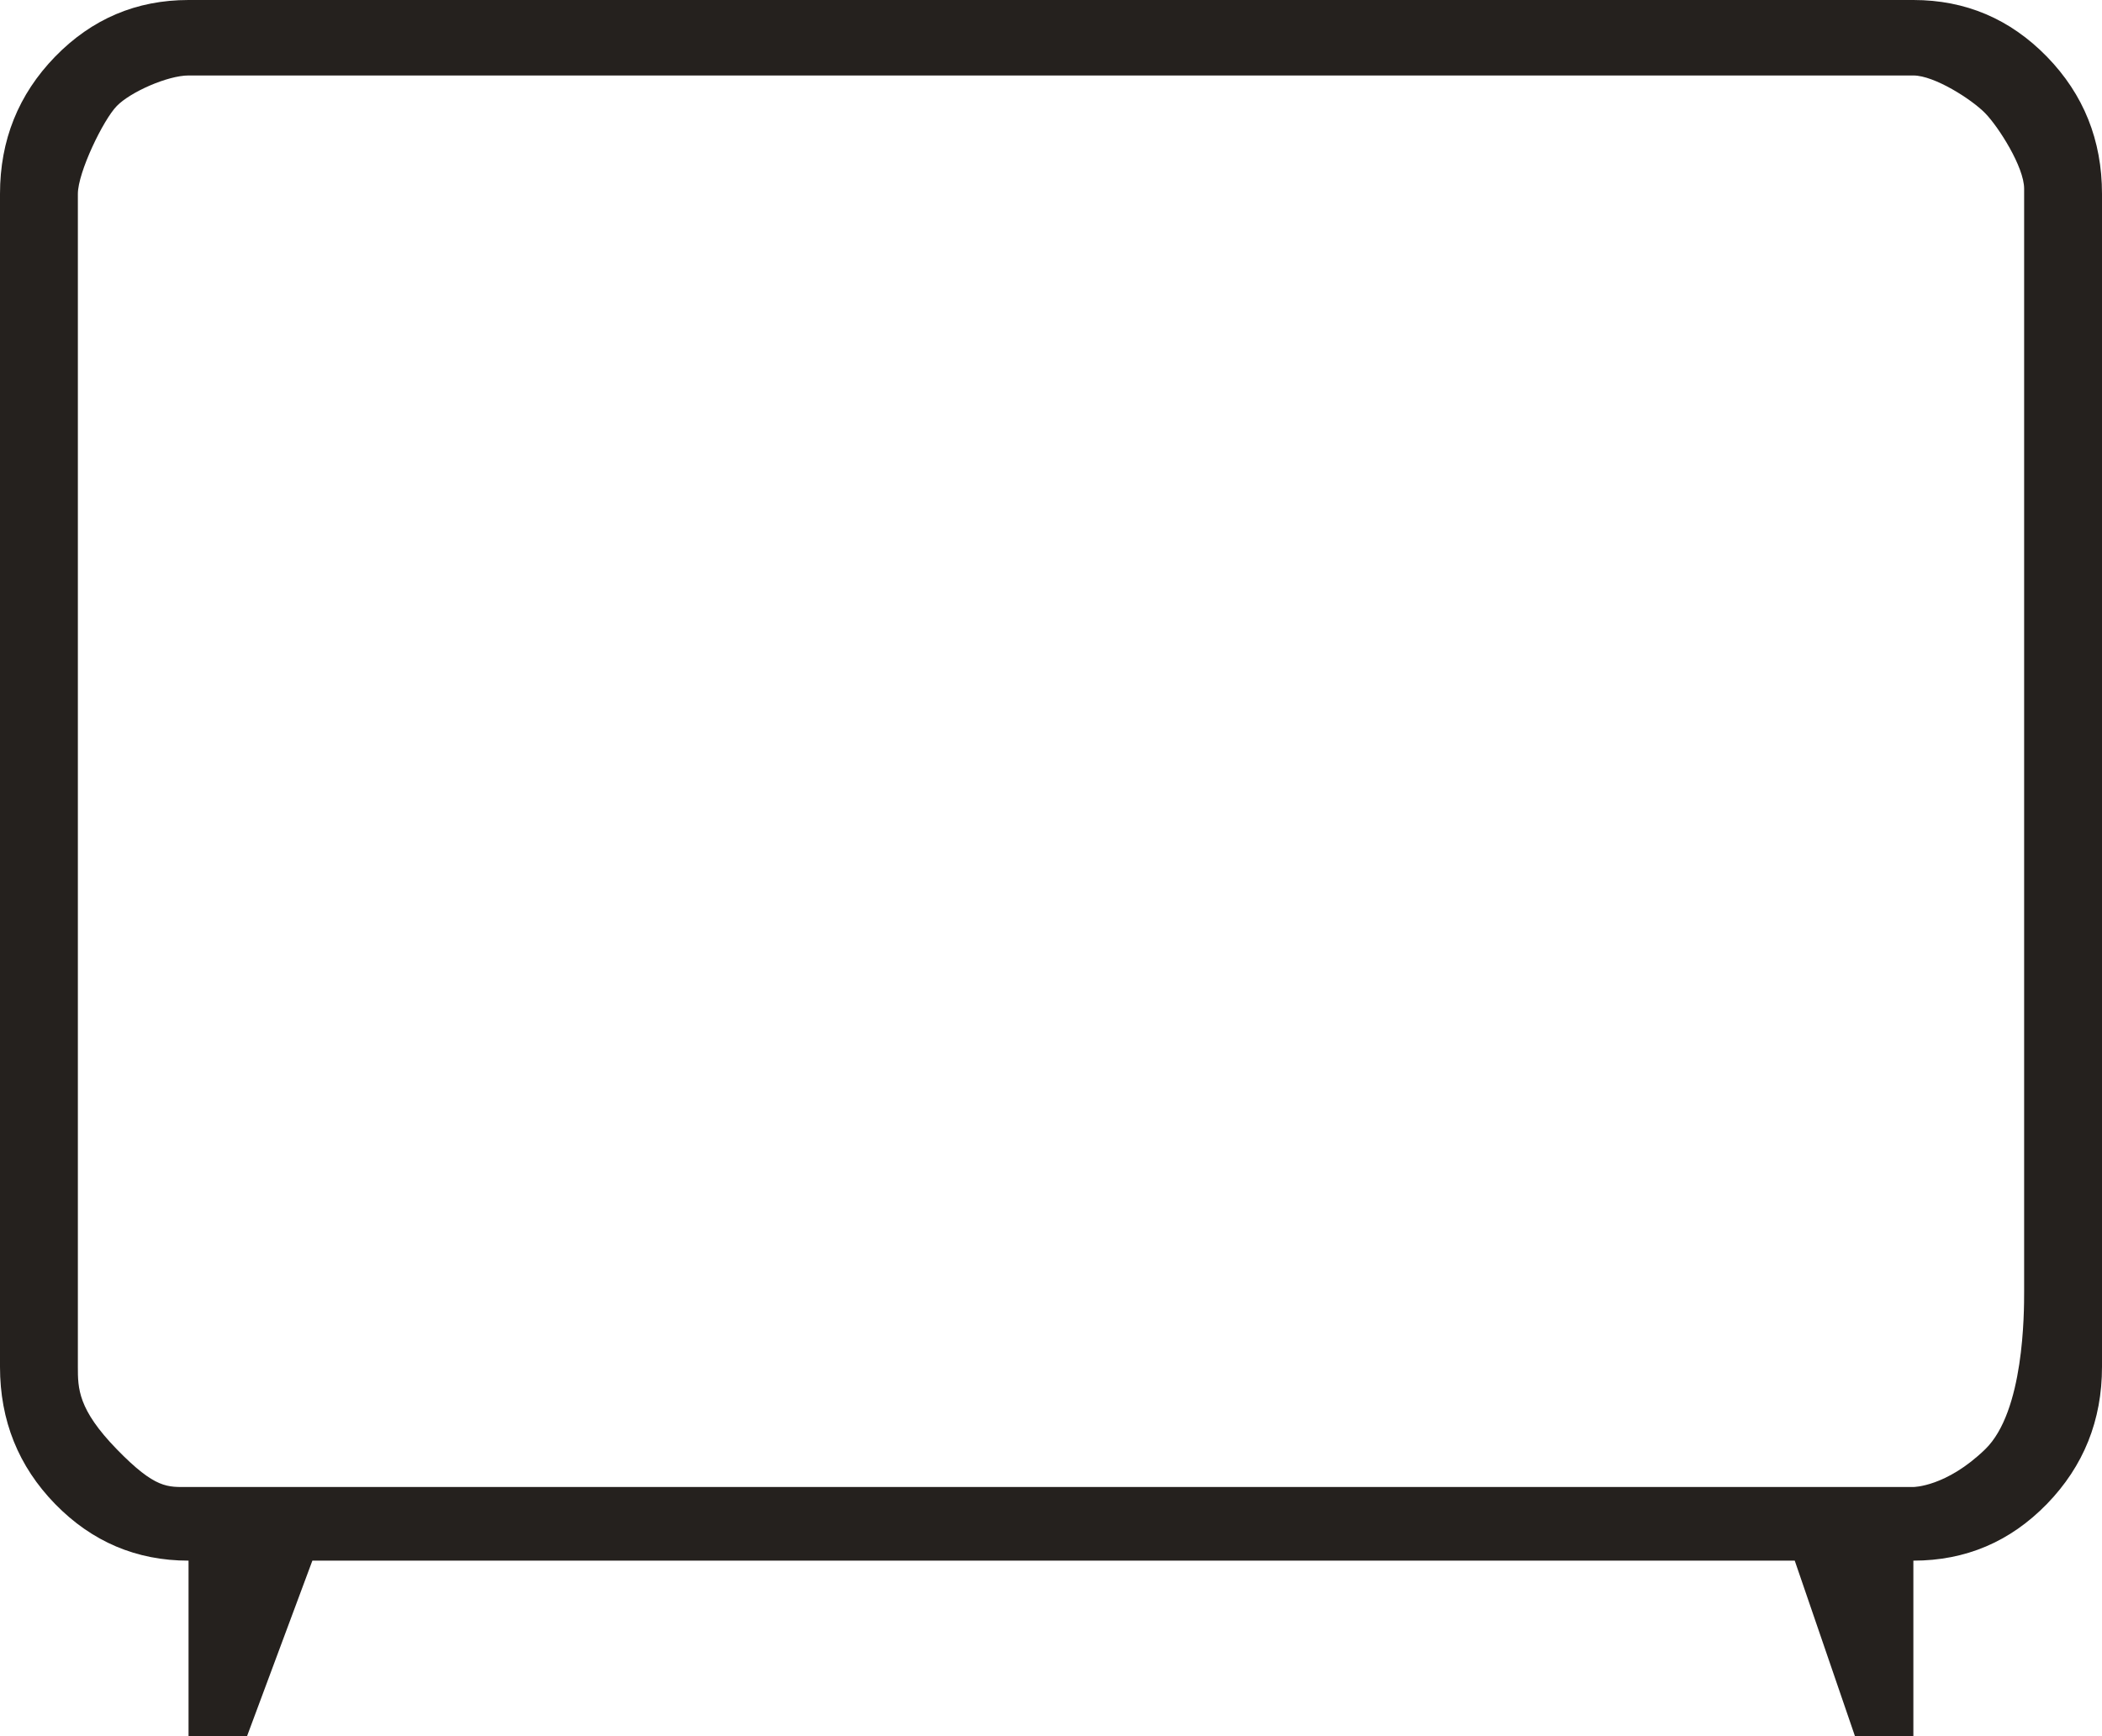 <?xml version="1.0" encoding="UTF-8"?> <svg xmlns="http://www.w3.org/2000/svg" width="23" height="19" viewBox="0 0 23 19" fill="none"><path d="M2.063 19V17.079C1.493 17.079 1.006 16.872 0.603 16.459C0.201 16.046 0 15.545 0 14.958V2.122C0 1.535 0.201 1.034 0.603 0.62C1.005 0.207 1.492 0 2.063 0H20.936C21.507 0 21.994 0.207 22.397 0.62C22.799 1.033 23 1.534 23 2.122V14.958C23 15.544 22.799 16.045 22.397 16.459C21.995 16.872 21.508 17.079 20.936 17.079V19H20.297L19.638 17.079H3.418L2.703 19H2.063ZM2.063 16.273H20.936C20.936 16.273 21.296 16.273 21.722 15.86C22.148 15.447 22.148 14.367 22.148 14.132V8.674V2.065C22.148 1.829 21.87 1.391 21.722 1.239C21.575 1.088 21.166 0.826 20.936 0.826H11.5H2.063C1.834 0.826 1.425 1.008 1.278 1.16C1.13 1.311 0.852 1.886 0.852 2.122V14.958C0.852 15.194 0.852 15.422 1.278 15.86C1.704 16.298 1.834 16.273 2.063 16.273Z" fill="#25211E"></path></svg> 